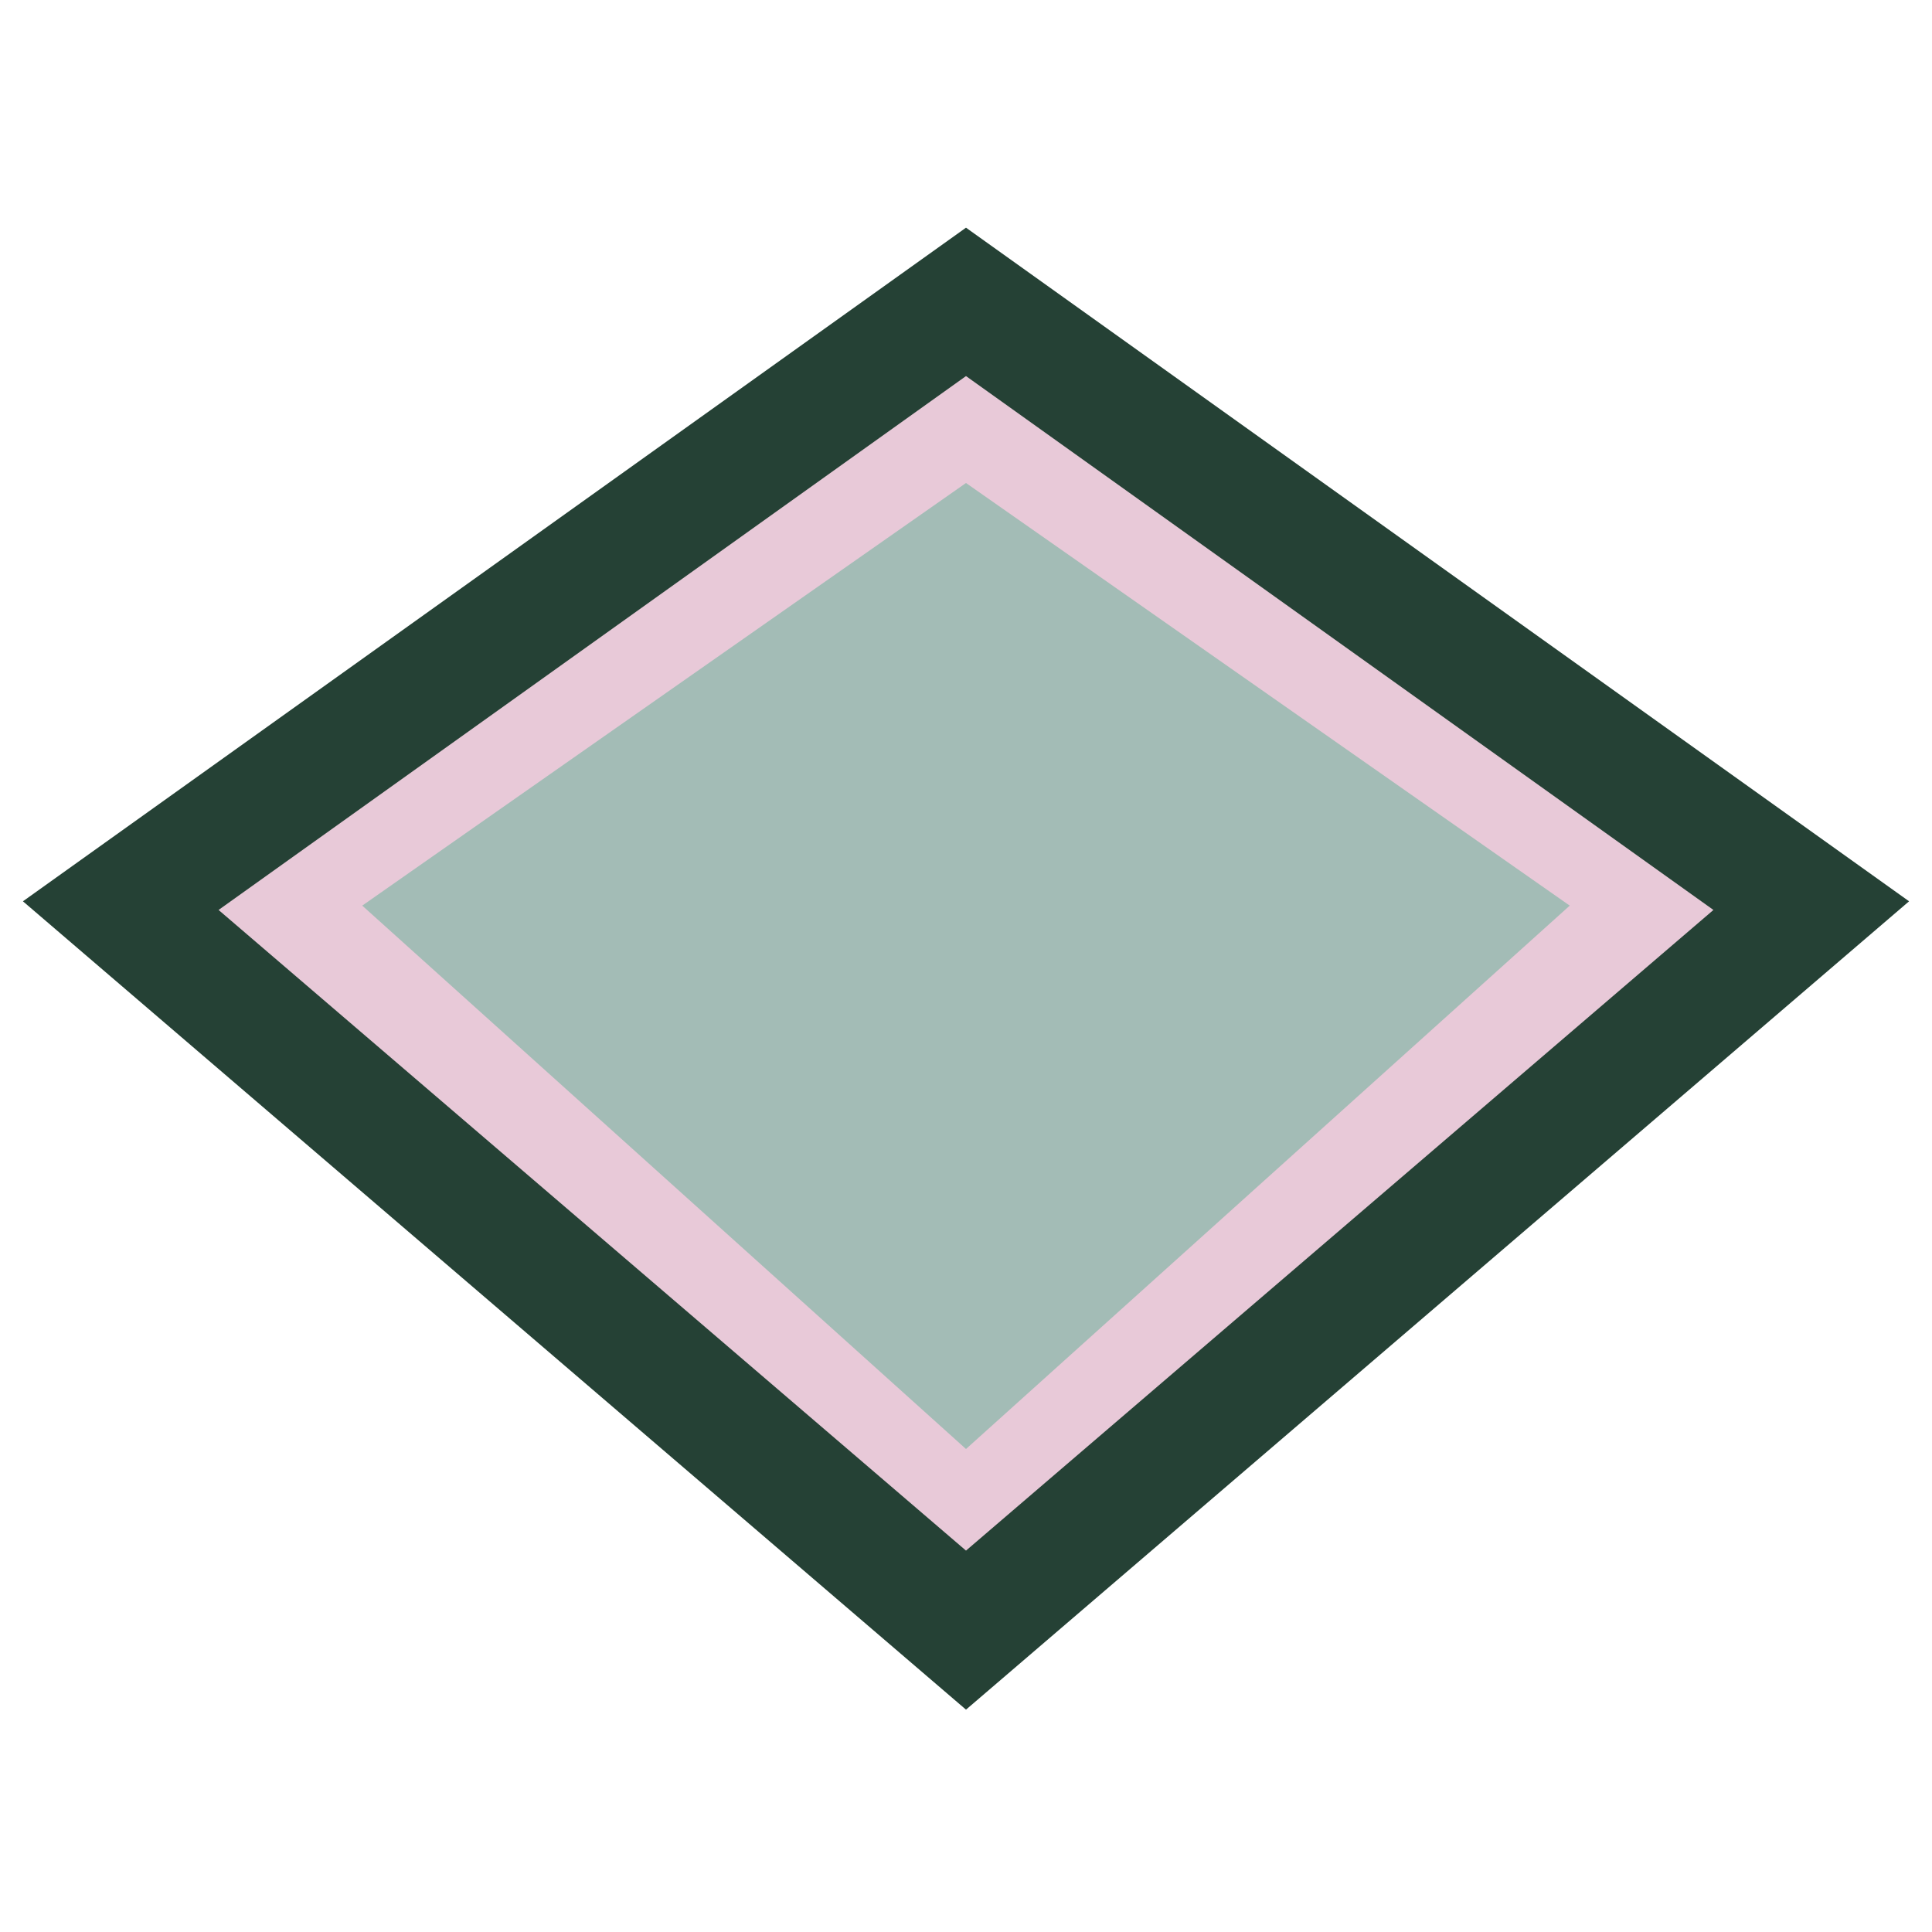 <?xml version="1.0" encoding="UTF-8"?>
<svg xmlns="http://www.w3.org/2000/svg" width="32" height="32" viewBox="0 0 32 32"><polygon points="16 5 30 15 16 27 2 15" fill="#E8C9D8" stroke="#254135" stroke-width="2"/><polygon points="16 8 26 15 16 24 6 15" fill="#A3BCB6"/></svg>